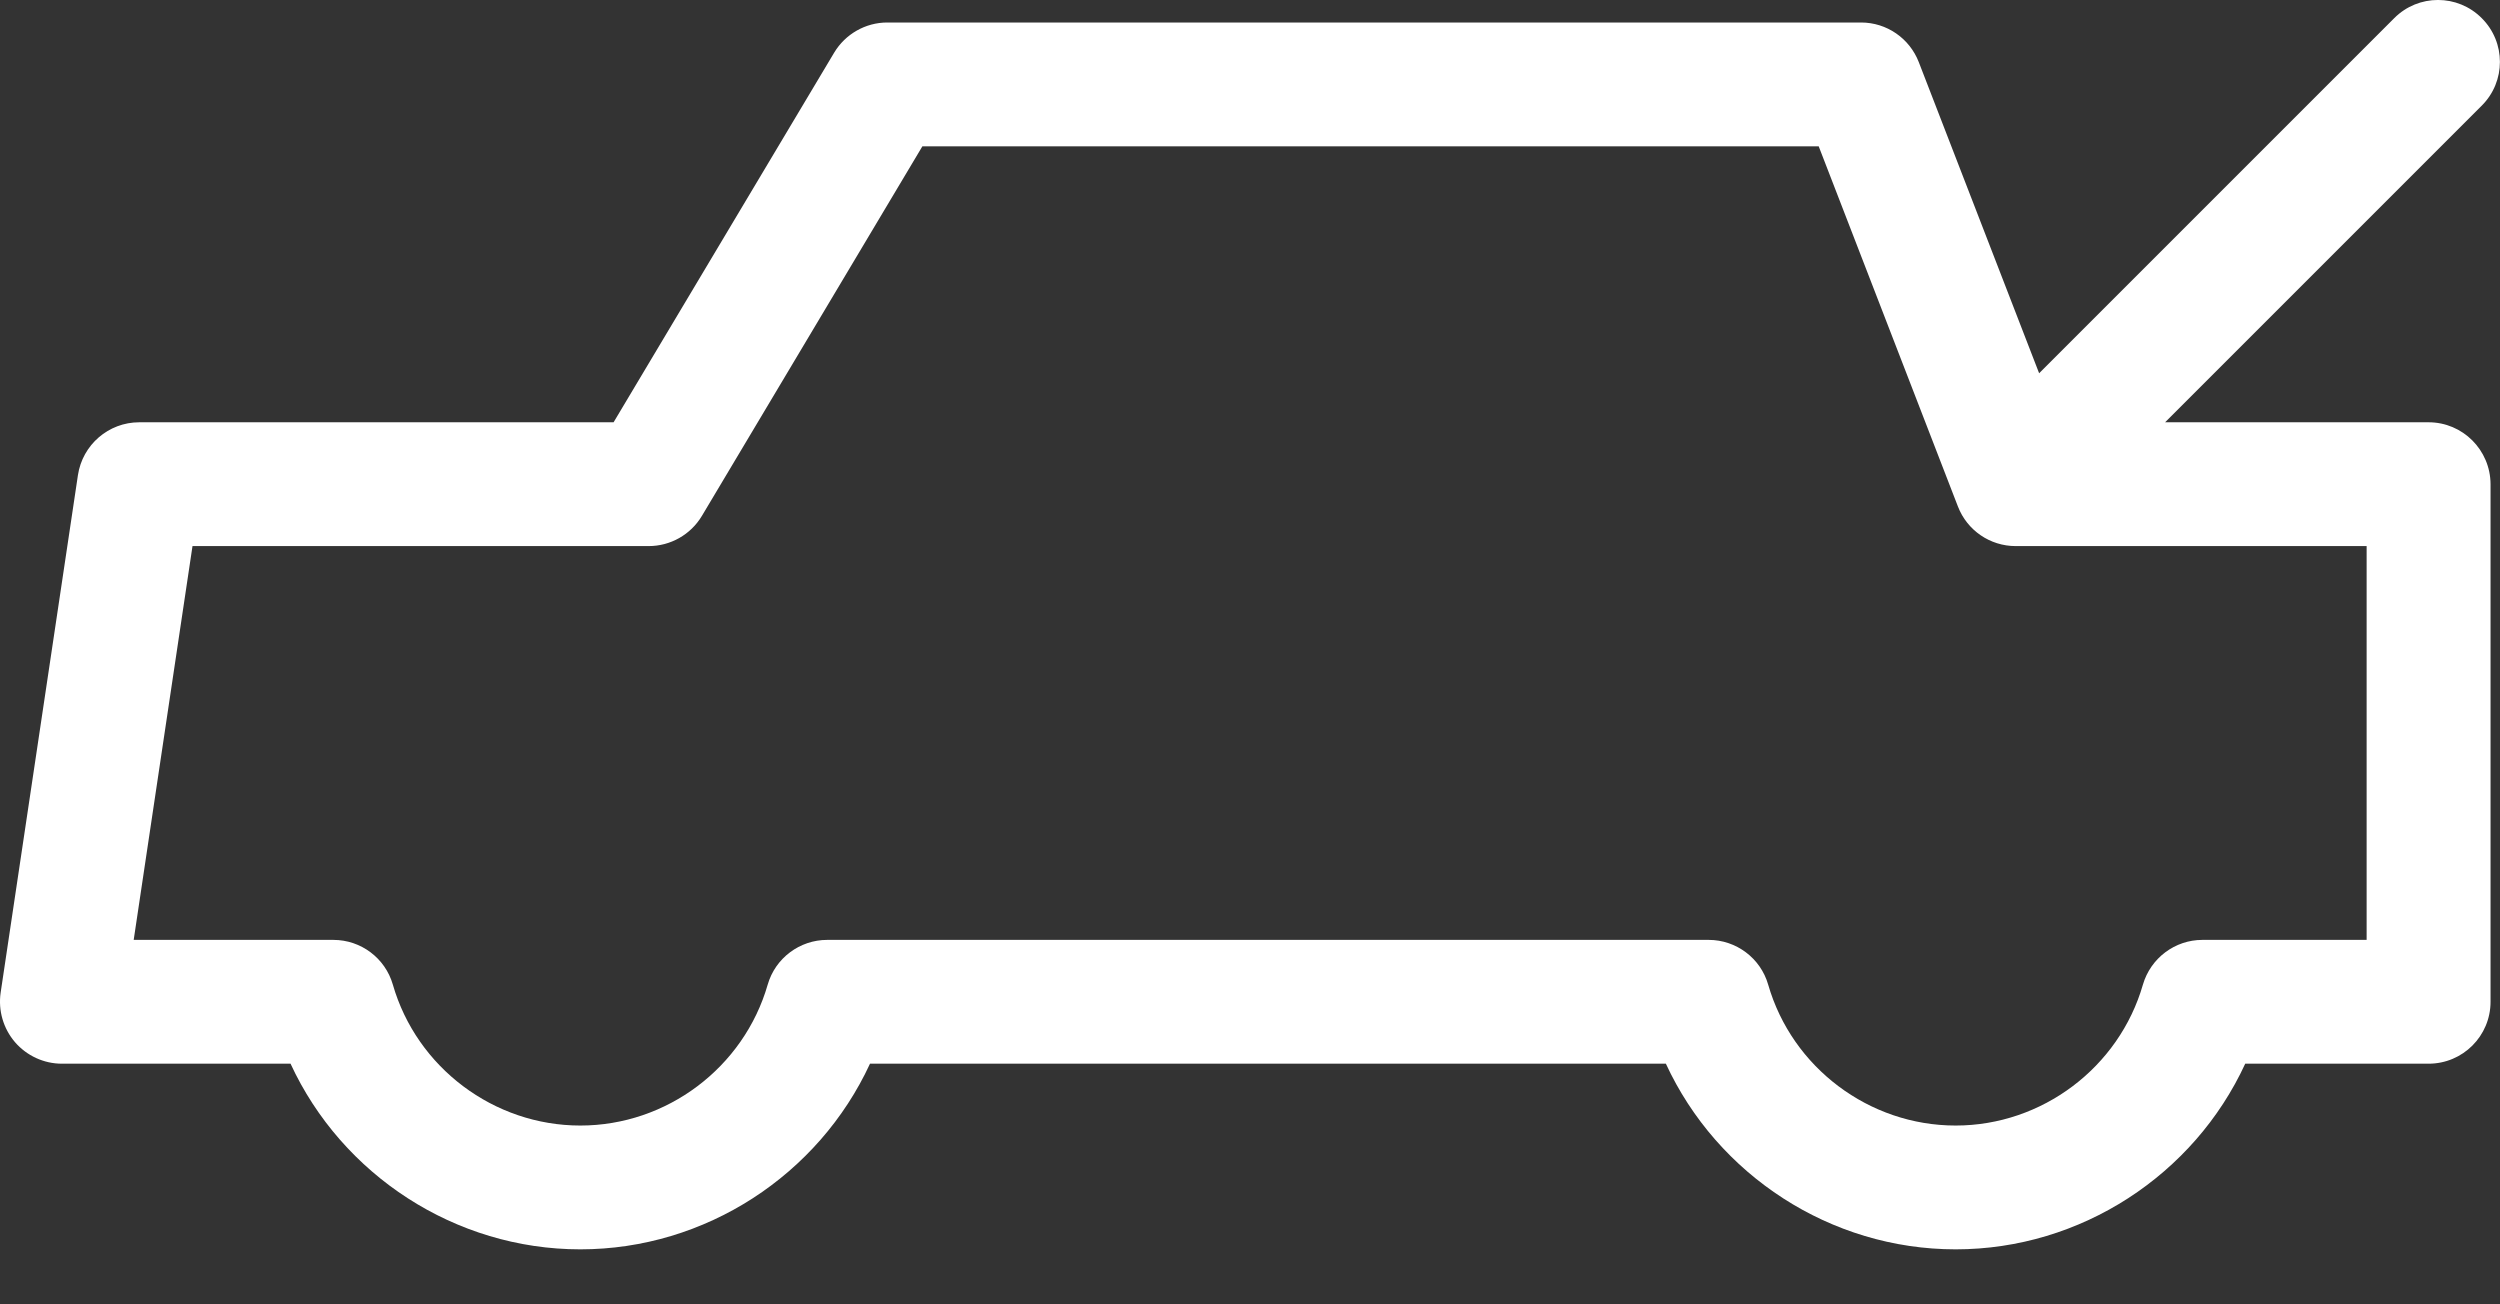 <svg width='23' height='12' viewBox='0 0 23 12' fill='none' xmlns='http://www.w3.org/2000/svg'>
<rect x="0" y="0" width="23" height="12" fill="#333333" stroke="none"/>
<path d='M22.343 3.885H19.919L22.832 0.972C23.055 0.75 23.055 0.389 22.832 0.167C22.61 -0.056 22.249 -0.056 22.027 0.167L18.76 3.434L17.653 0.572C17.568 0.352 17.357 0.207 17.122 0.207H8.163C7.963 0.207 7.777 0.313 7.674 0.485L5.645 3.885H1.281C0.999 3.885 0.759 4.092 0.717 4.371L0.006 9.132C-0.018 9.296 0.03 9.462 0.138 9.588C0.246 9.713 0.404 9.786 0.569 9.786H2.673C3.146 10.81 4.188 11.494 5.339 11.494C6.49 11.494 7.531 10.81 8.004 9.786H15.326C15.799 10.81 16.84 11.494 17.992 11.494C19.143 11.494 20.184 10.81 20.656 9.786H22.343C22.658 9.786 22.913 9.531 22.913 9.216V4.455C22.912 4.14 22.657 3.885 22.343 3.885ZM21.774 8.647H20.262C20.009 8.647 19.786 8.815 19.715 9.058C19.495 9.822 18.786 10.355 17.992 10.355C17.196 10.355 16.487 9.822 16.267 9.058C16.197 8.815 15.973 8.647 15.72 8.647H7.61C7.357 8.647 7.133 8.815 7.063 9.058C6.843 9.822 6.134 10.355 5.339 10.355C4.544 10.355 3.834 9.822 3.614 9.058C3.544 8.815 3.321 8.647 3.067 8.647H1.23L1.771 5.024H5.968C6.168 5.024 6.354 4.919 6.457 4.747L8.486 1.346H16.732L18.013 4.66C18.098 4.88 18.309 5.024 18.544 5.024H21.773V8.647H21.774Z' fill='white'/>
</svg>
